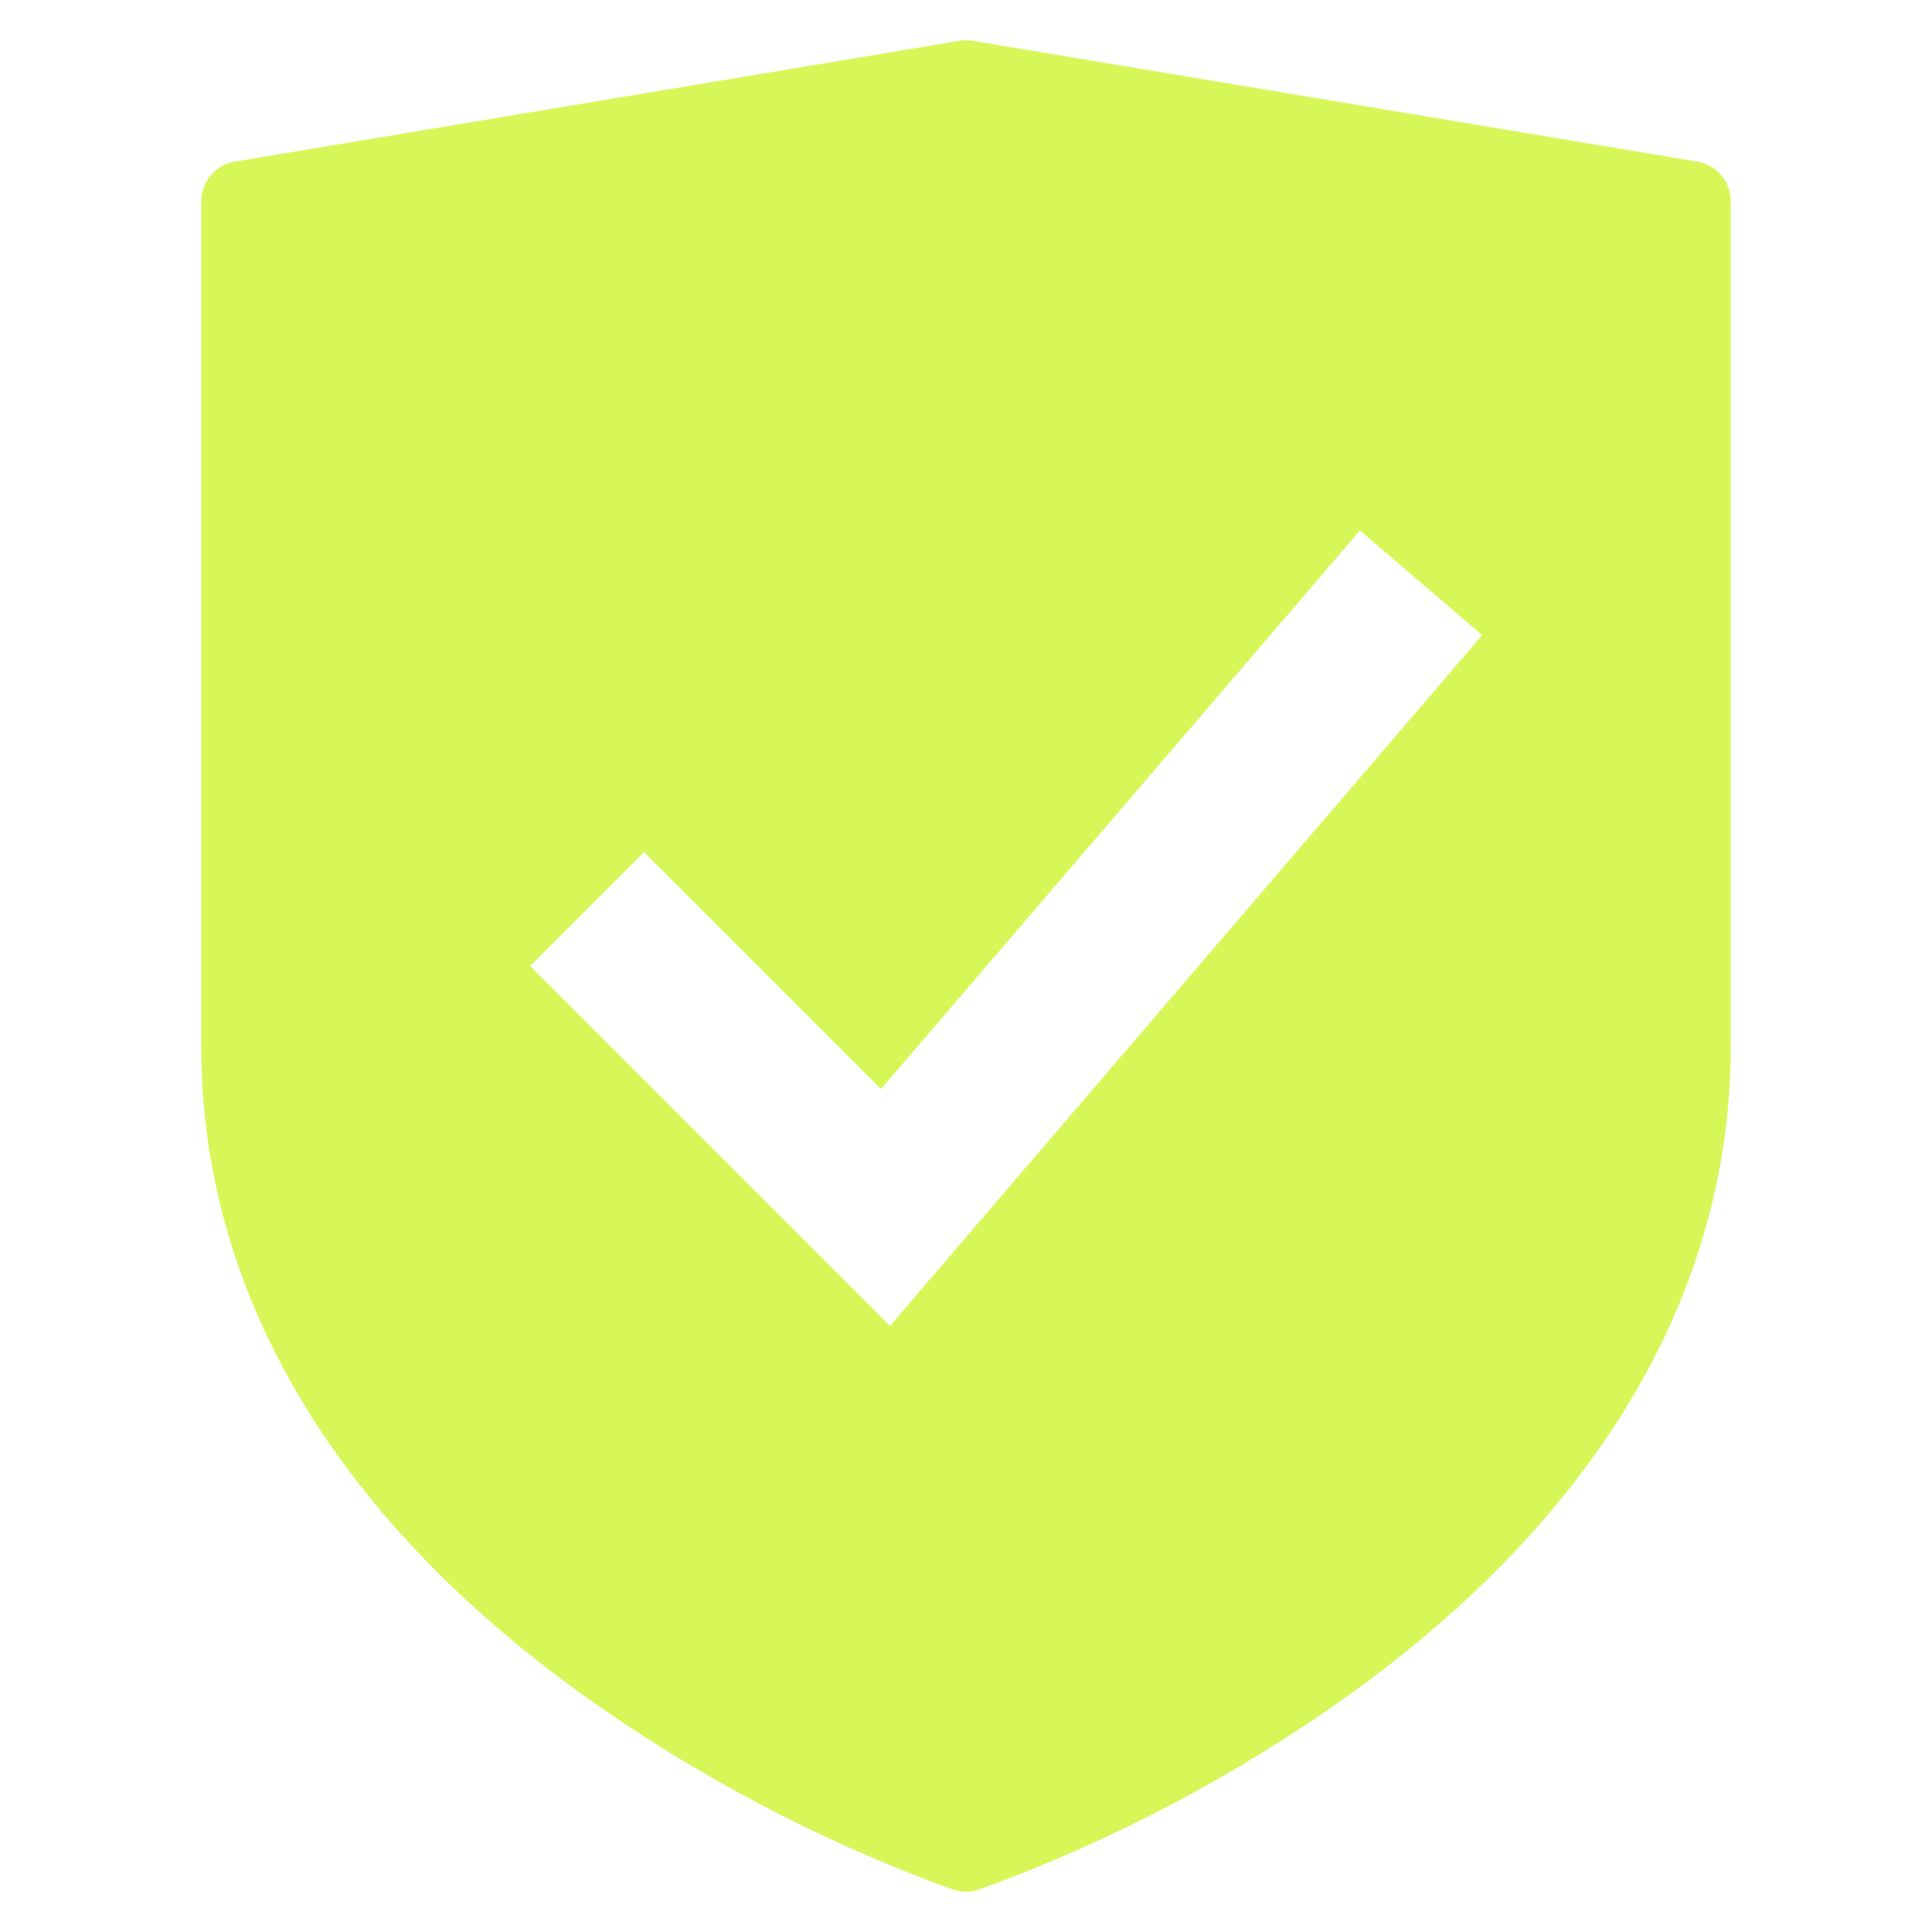 <svg xmlns="http://www.w3.org/2000/svg" fill="none" viewBox="0 0 240 240" height="240" width="240">
<g clip-path="url(#clip0_2030_472)">
<path fill="#D7F759" d="M210.82 20.07L120.82 5.07C120.277 4.98 119.723 4.98 119.18 5.07L29.18 20.07C28.012 20.264 26.952 20.866 26.186 21.769C25.421 22.672 25 23.817 25 25V130C25 160.295 41.28 188.06 72.07 210.305C86.322 220.544 101.919 228.767 118.42 234.74C119.445 235.087 120.555 235.087 121.58 234.74C138.081 228.767 153.678 220.544 167.93 210.305C198.72 188.06 215 160.295 215 130V25C214.999 23.817 214.579 22.672 213.814 21.769C213.048 20.866 211.988 20.264 210.82 20.07ZM110.565 164.705L65.86 120L80 105.86L109.435 135.295L168.935 65.9L184.12 78.9L110.565 164.705Z"></path>
</g>
<defs>
<clipPath id="clip0_2030_472">
<rect fill="white" height="240" width="240"></rect>
</clipPath>
</defs>
</svg>
